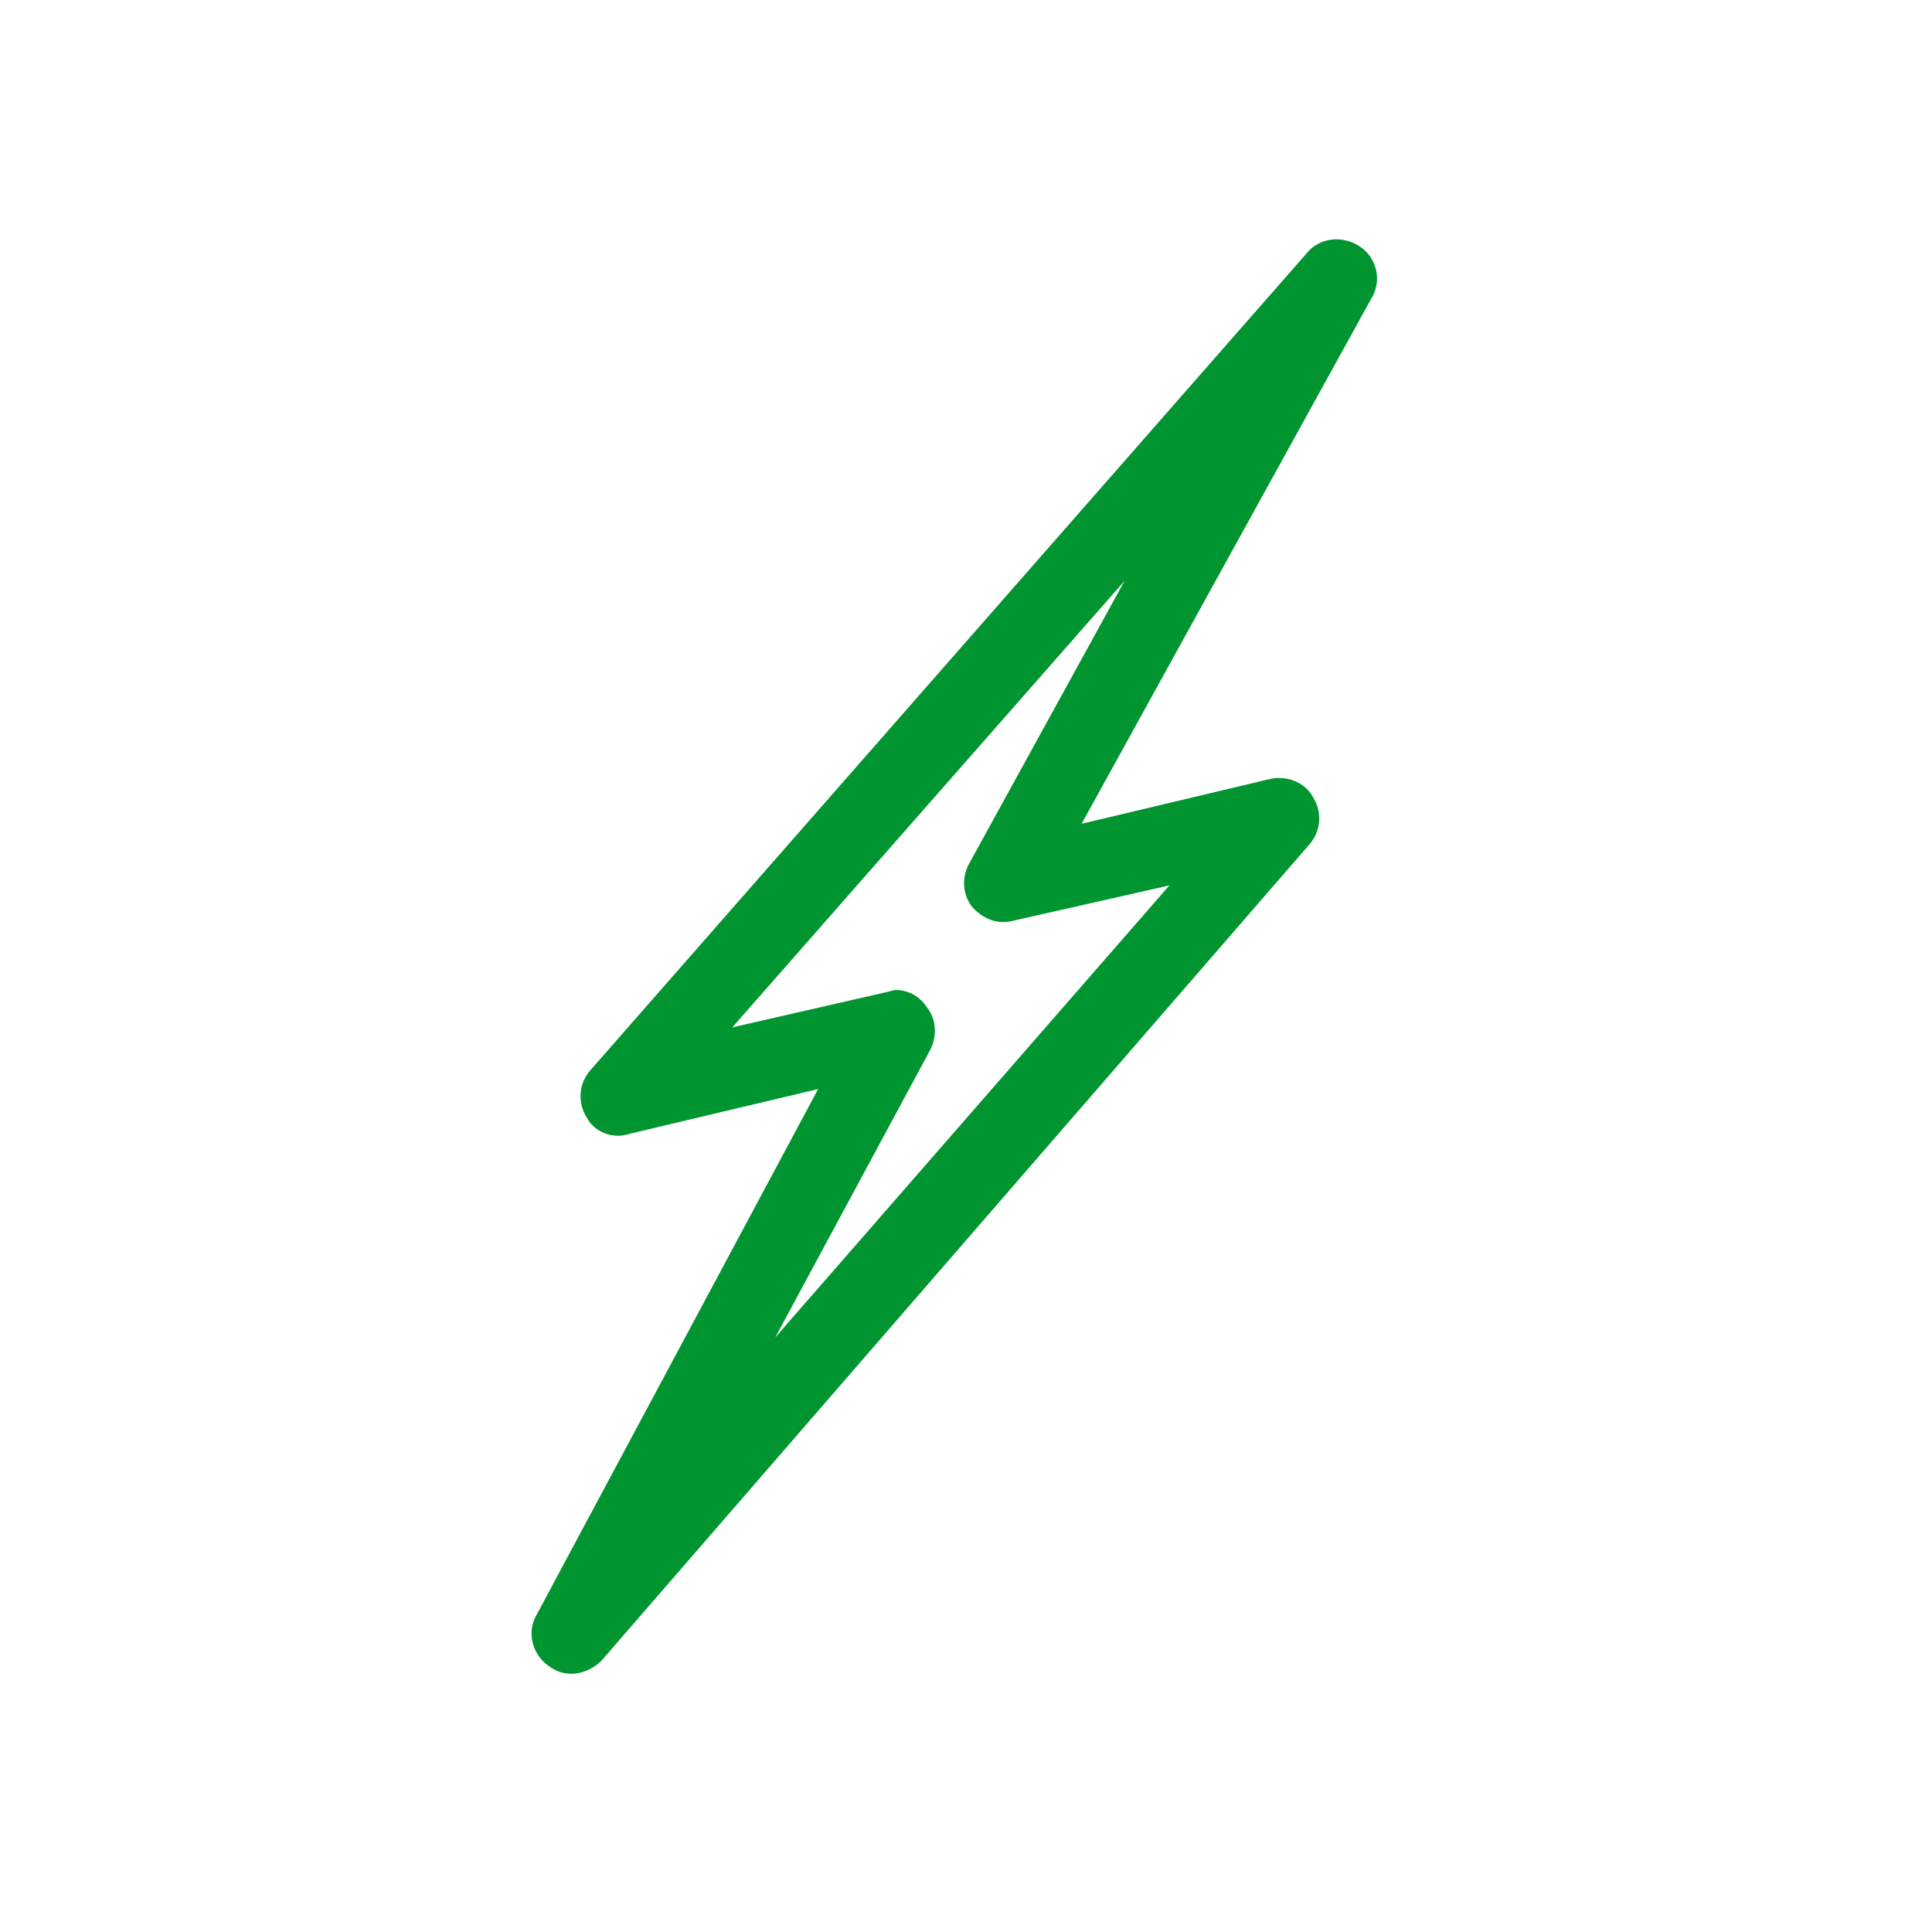 <svg xmlns="http://www.w3.org/2000/svg" width="51" height="51" fill="none" viewBox="0 0 51 51">
  <path fill="#009530" d="M15.09 44.182c.295 0 .59-.148.788-.345l18.689-21.549a1.04 1.04 0 0 0 .099-1.233c-.198-.394-.69-.591-1.135-.493l-4.98 1.184L36.194 7.89a1.012 1.012 0 0 0-.296-1.381c-.444-.296-1.035-.247-1.38.148L15.581 28.255a1.038 1.038 0 0 0-.098 1.233c.197.394.69.591 1.134.443l4.98-1.183-7.446 13.905c-.246.444-.098 1.036.345 1.332a.947.947 0 0 0 .592.197Zm8.53-18.048-.197.05-4.093.937 10.355-11.786-4.093 7.446c-.197.346-.197.79.05 1.135.296.345.69.493 1.084.394l4.143-.937-10.405 11.933 4.093-7.594c.197-.394.148-.838-.099-1.134a.969.969 0 0 0-.838-.444Z"/>
</svg>
